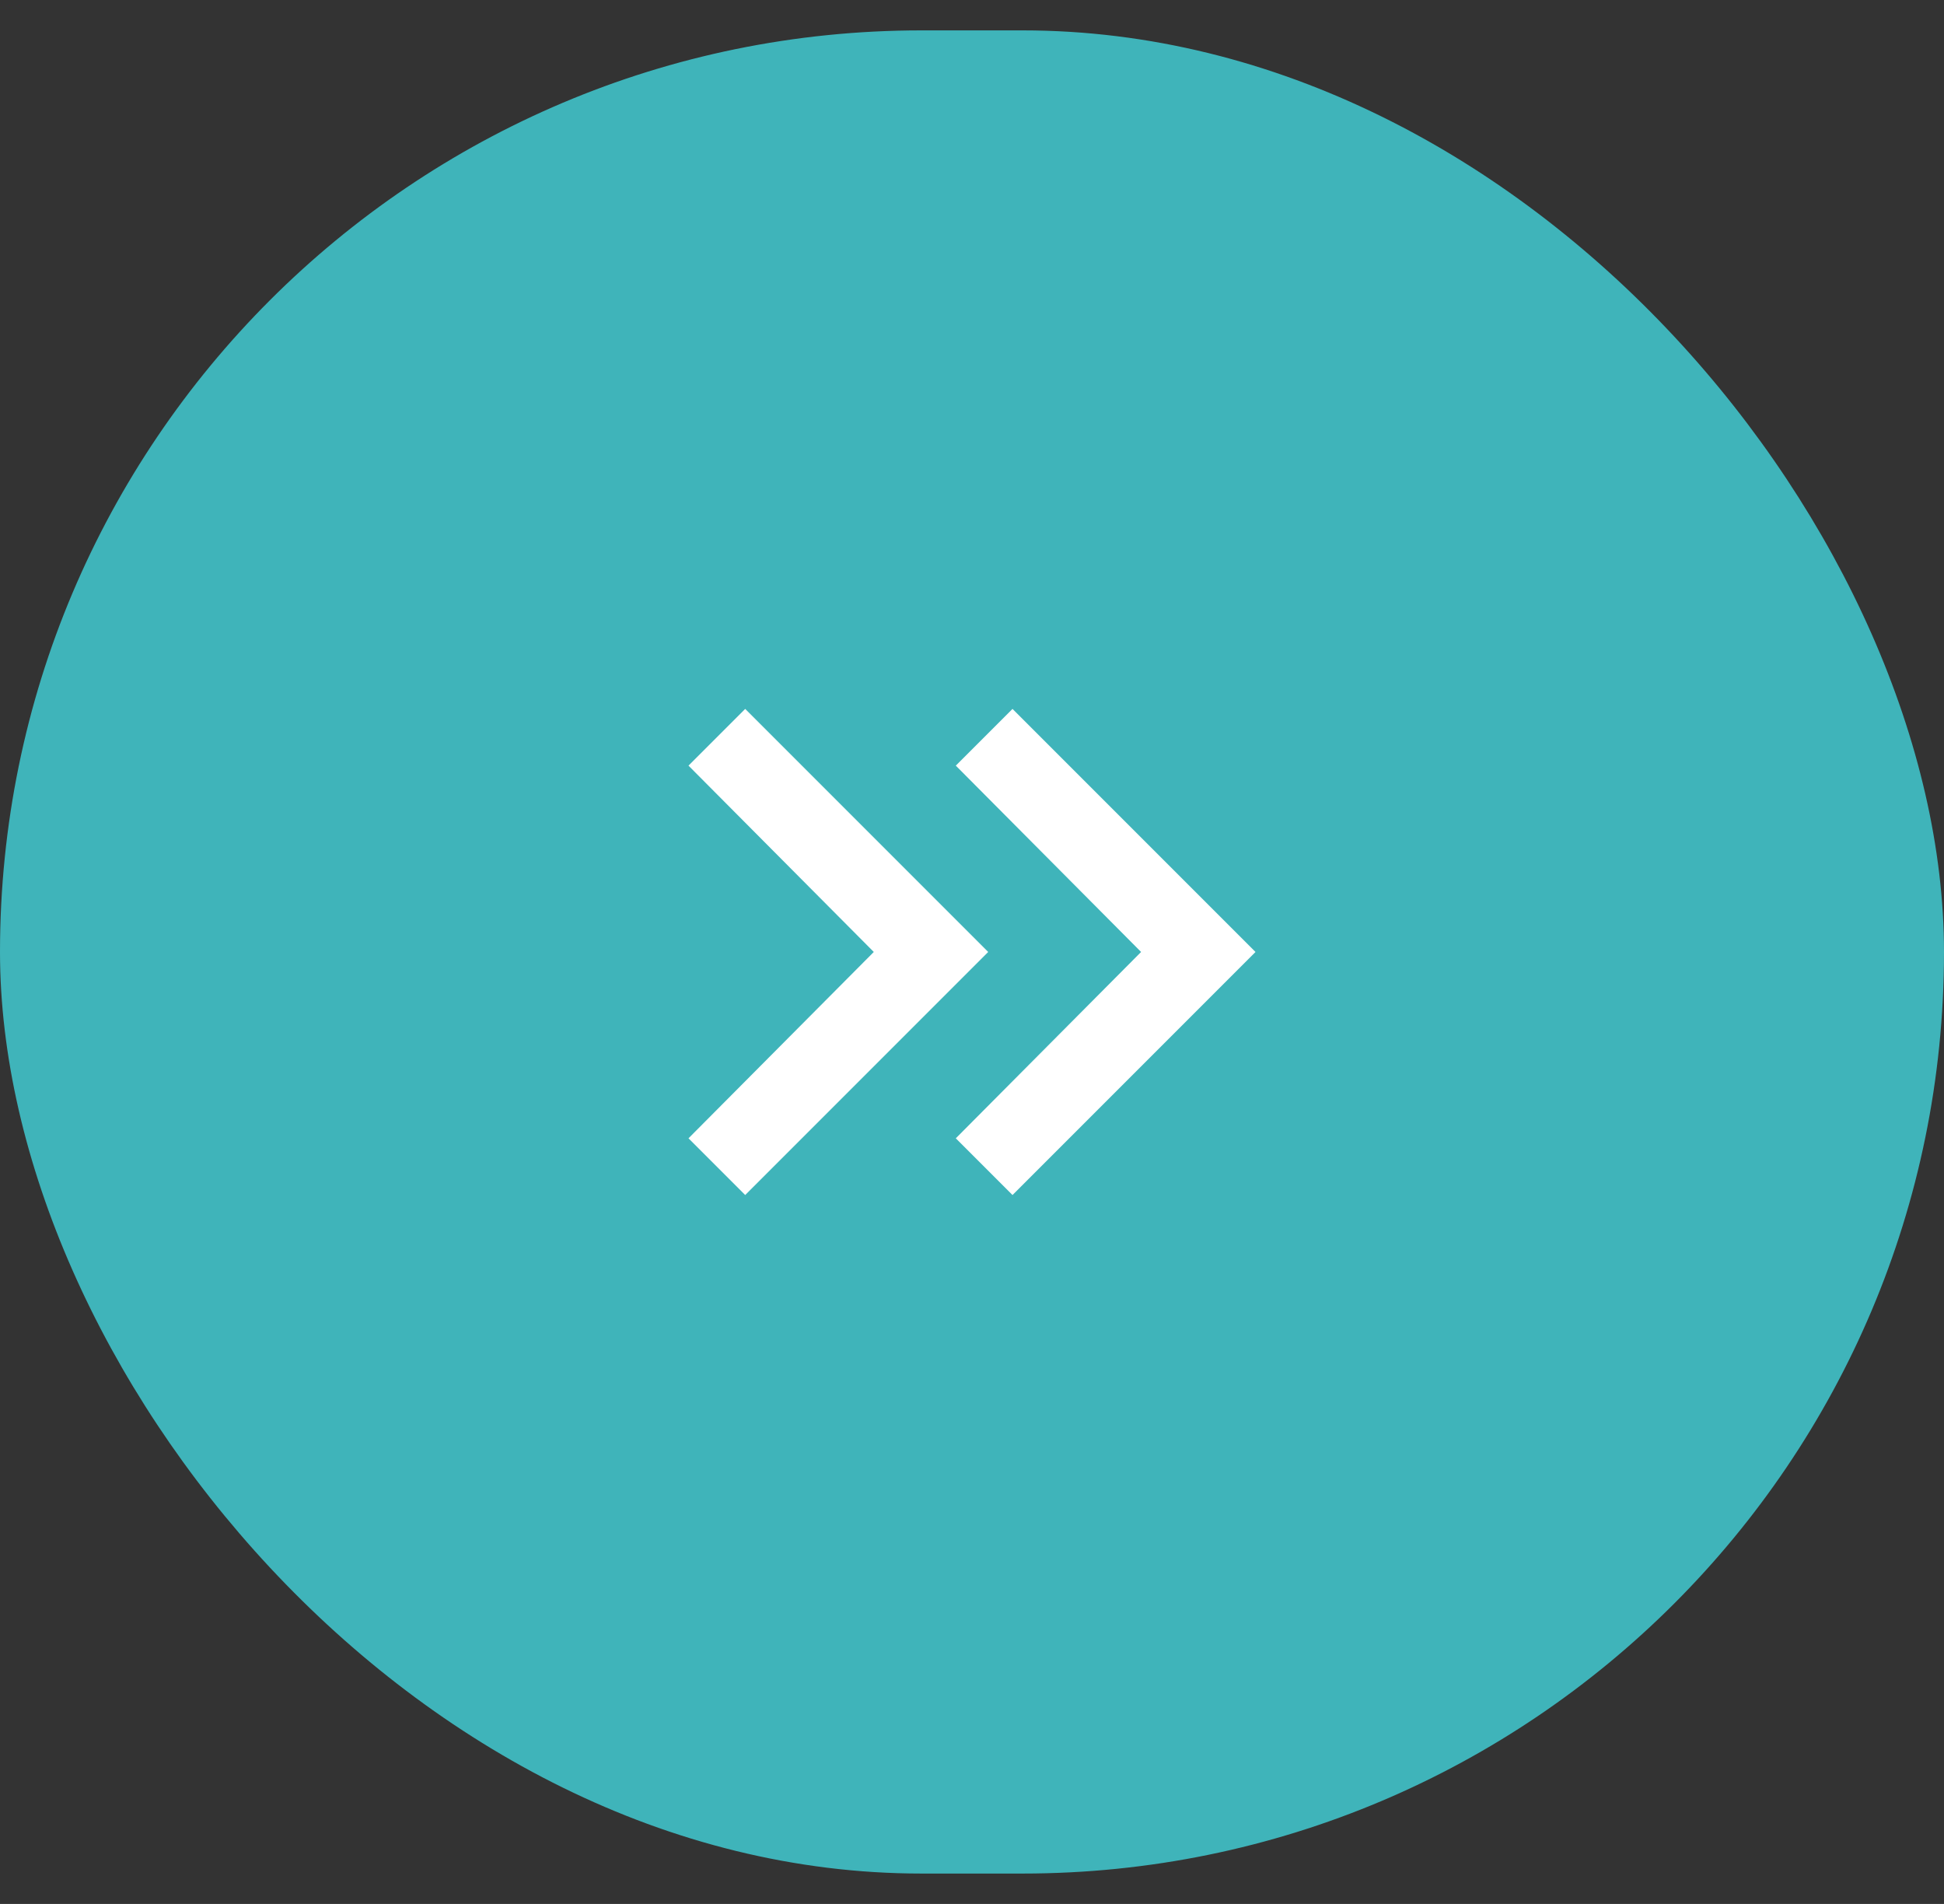 <svg width="48" height="47" viewBox="0 0 48 47" fill="none" xmlns="http://www.w3.org/2000/svg">
<rect x="0" y="0" width="48" height="47" fill="#333333" stroke="none"/>
<rect y="0.75" width="48" height="45.5" rx="22.75" fill="#3FB4BA"/>
<mask id="mask0_949_1219" style="mask-type:alpha" maskUnits="userSpaceOnUse" x="12" y="11" width="24" height="25">
<rect x="12" y="11.5" width="24" height="24" fill="#D9D9D9"/>
</mask>
<g mask="url(#mask0_949_1219)">
<path d="M21.575 23.5L17 18.9L18.4 17.5L24.4 23.5L18.4 29.5L17 28.1L21.575 23.5ZM28.175 23.5L23.6 18.9L25 17.5L31 23.5L25 29.5L23.6 28.1L28.175 23.5Z" fill="white"/>
</g>
</svg>
